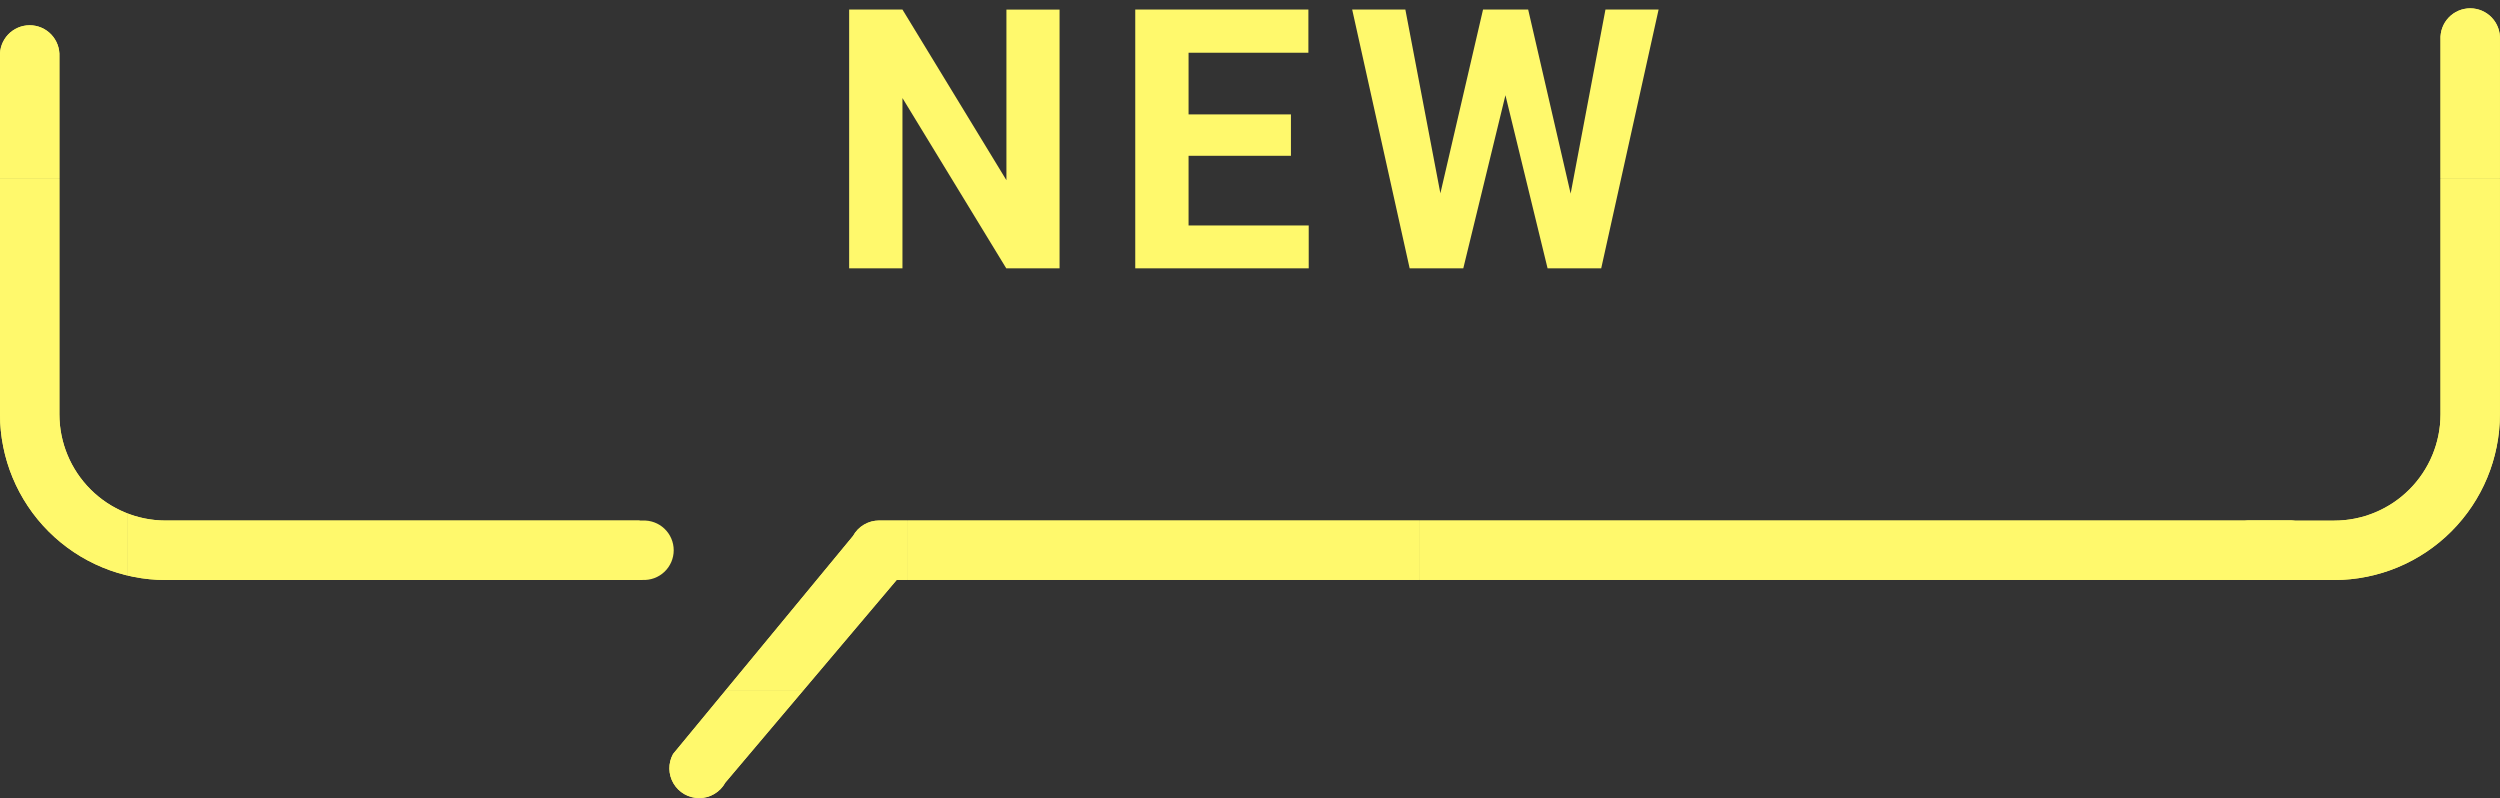<svg xmlns="http://www.w3.org/2000/svg" xmlns:xlink="http://www.w3.org/1999/xlink" width="130.504" height="41.66" viewBox="0 0 130.504 41.66"><rect x="0" y="0" width="130.504" height="41.66" fill="#333333" stroke="none"/><defs><clipPath id="a"><path d="M118.433,310.395a1.552,1.552,0,0,1-1.36-2.3l9.394-11.382a1.551,1.551,0,0,1,1.361-.806h73.554a1.552,1.552,0,1,1,0,3.1H128.747L119.8,309.589A1.551,1.551,0,0,1,118.433,310.395Z" transform="translate(-116.882 -295.908)" fill="#fff96c"/></clipPath><clipPath id="b"><path d="M111.443,267.138H86.55a8.659,8.659,0,0,1-8.65-8.65V239.81a1.552,1.552,0,1,1,3.1,0v18.678a5.552,5.552,0,0,0,5.546,5.546h24.892a1.552,1.552,0,1,1,0,3.1Z" transform="translate(-77.9 -238.258)" fill="#fff96c"/></clipPath><clipPath id="c"><path d="M272.5,274.142h-4.506a1.552,1.552,0,0,1,0-3.1H272.5a5.552,5.552,0,0,0,5.546-5.546V245.93a1.552,1.552,0,1,1,3.1,0v19.562A8.66,8.66,0,0,1,272.5,274.142Z" transform="translate(-266.442 -244.378)" fill="#fff96c"/></clipPath></defs><g transform="translate(-613.774 -150.978)"><path d="M-9.689,0h-2.783L-17.89-8.888V0h-2.783V-13.508h2.783L-12.463-4.6v-8.906h2.774ZM2.389-5.873H-2.955v3.637H3.317V0H-5.738V-13.508H3.3v2.254H-2.955v3.219H2.389ZM16.99-3.9l1.818-9.611h2.774L18.586,0h-2.8l-2.2-9.036L11.386,0h-2.8l-3-13.508H8.362L10.19-3.915l2.227-9.593h2.356Z" transform="translate(678.774 164.985)" fill="#fff96c"/><path d="M18.987.5h-3.6L13.585-6.921,11.779.5h-3.6L4.965-14.008H8.776l1.462,7.674,1.781-7.674H15.17l1.771,7.677,1.452-7.677h3.811Zm-2.81-1h2.008l2.775-12.508H19.223L17.481-3.8l-.978.019-2.128-9.224H12.813L10.677-3.8,9.7-3.821l-1.75-9.186H6.211L8.986-.5h2.008L13.1-9.154h.972ZM3.817.5H-6.238V-14.008H3.8v3.254H-2.455v2.219H2.889v3.162H-2.455v2.637H3.817Zm-9.055-1H2.817V-1.736H-3.455V-6.373H1.889V-7.534H-3.455v-4.219H2.8v-1.254H-5.238ZM-9.189.5h-3.564L-17.39-7.107V.5h-3.783V-14.008h3.564l4.646,7.625v-7.625h3.774Zm-3-1h2V-13.008h-1.774V-2.82l-6.208-10.188h-2V-.5h1.783V-10.668Z" transform="translate(678.774 164.985)" fill="rgba(0,0,0,0)"/><g transform="translate(627.774 151.492)"><g transform="translate(20.944 26.659)" clip-path="url(#a)"><g transform="translate(39.166 -17.857)"><rect width="46.886" height="26.723" fill="#fff96c"/><rect width="46.886" height="26.723" fill="#fff96c"/></g><g transform="translate(39.166 8.865)"><rect width="26.723" height="26.723" fill="#fff96c"/><rect width="26.723" height="26.723" fill="#fff96c"/></g><g transform="translate(12.444 -17.857)"><rect width="26.723" height="26.723" fill="#fff96c"/><rect width="26.723" height="26.723" fill="#fff96c"/></g><g transform="translate(12.444 8.865)"><rect width="26.723" height="26.723" fill="#fff96c"/><rect width="26.723" height="26.723" fill="#fff96c"/></g><g transform="translate(-14.279 -17.857)"><rect width="26.723" height="26.723" fill="#fff96c"/><rect width="26.723" height="26.723" fill="#fff96c"/></g><g transform="translate(-14.279 8.865)"><rect width="26.723" height="26.723" fill="#fff96c"/><rect width="26.723" height="26.723" fill="#fff96c"/></g></g><g transform="translate(-14 0.884)" clip-path="url(#b)"><g transform="translate(6.665 -18.804)"><rect width="26.723" height="26.723" fill="#fff96c"/><rect width="26.723" height="26.723" fill="#fff96c"/></g><g transform="translate(6.665 7.918)"><rect width="26.723" height="26.723" fill="#fff96c"/><rect width="29.723" height="26.723" fill="#fff96c"/></g><g transform="translate(-20.058 -18.804)"><rect width="26.723" height="26.723" fill="#fff96c"/><rect width="26.723" height="26.723" fill="#fff96c"/></g><g transform="translate(-20.058 7.918)"><rect width="26.723" height="26.723" fill="#fff96c"/><rect width="26.723" height="26.723" fill="#fff96c"/></g></g><g transform="translate(101.795)" clip-path="url(#c)"><g transform="translate(-10.711 -17.92)"><rect width="26.723" height="26.723" fill="#fff96c"/><rect width="26.723" height="26.723" fill="#fff96c"/></g><g transform="translate(-10.711 8.802)"><rect width="26.723" height="26.723" fill="#fff96c"/><rect width="26.723" height="26.723" fill="#fff96c"/></g></g></g></g></svg>